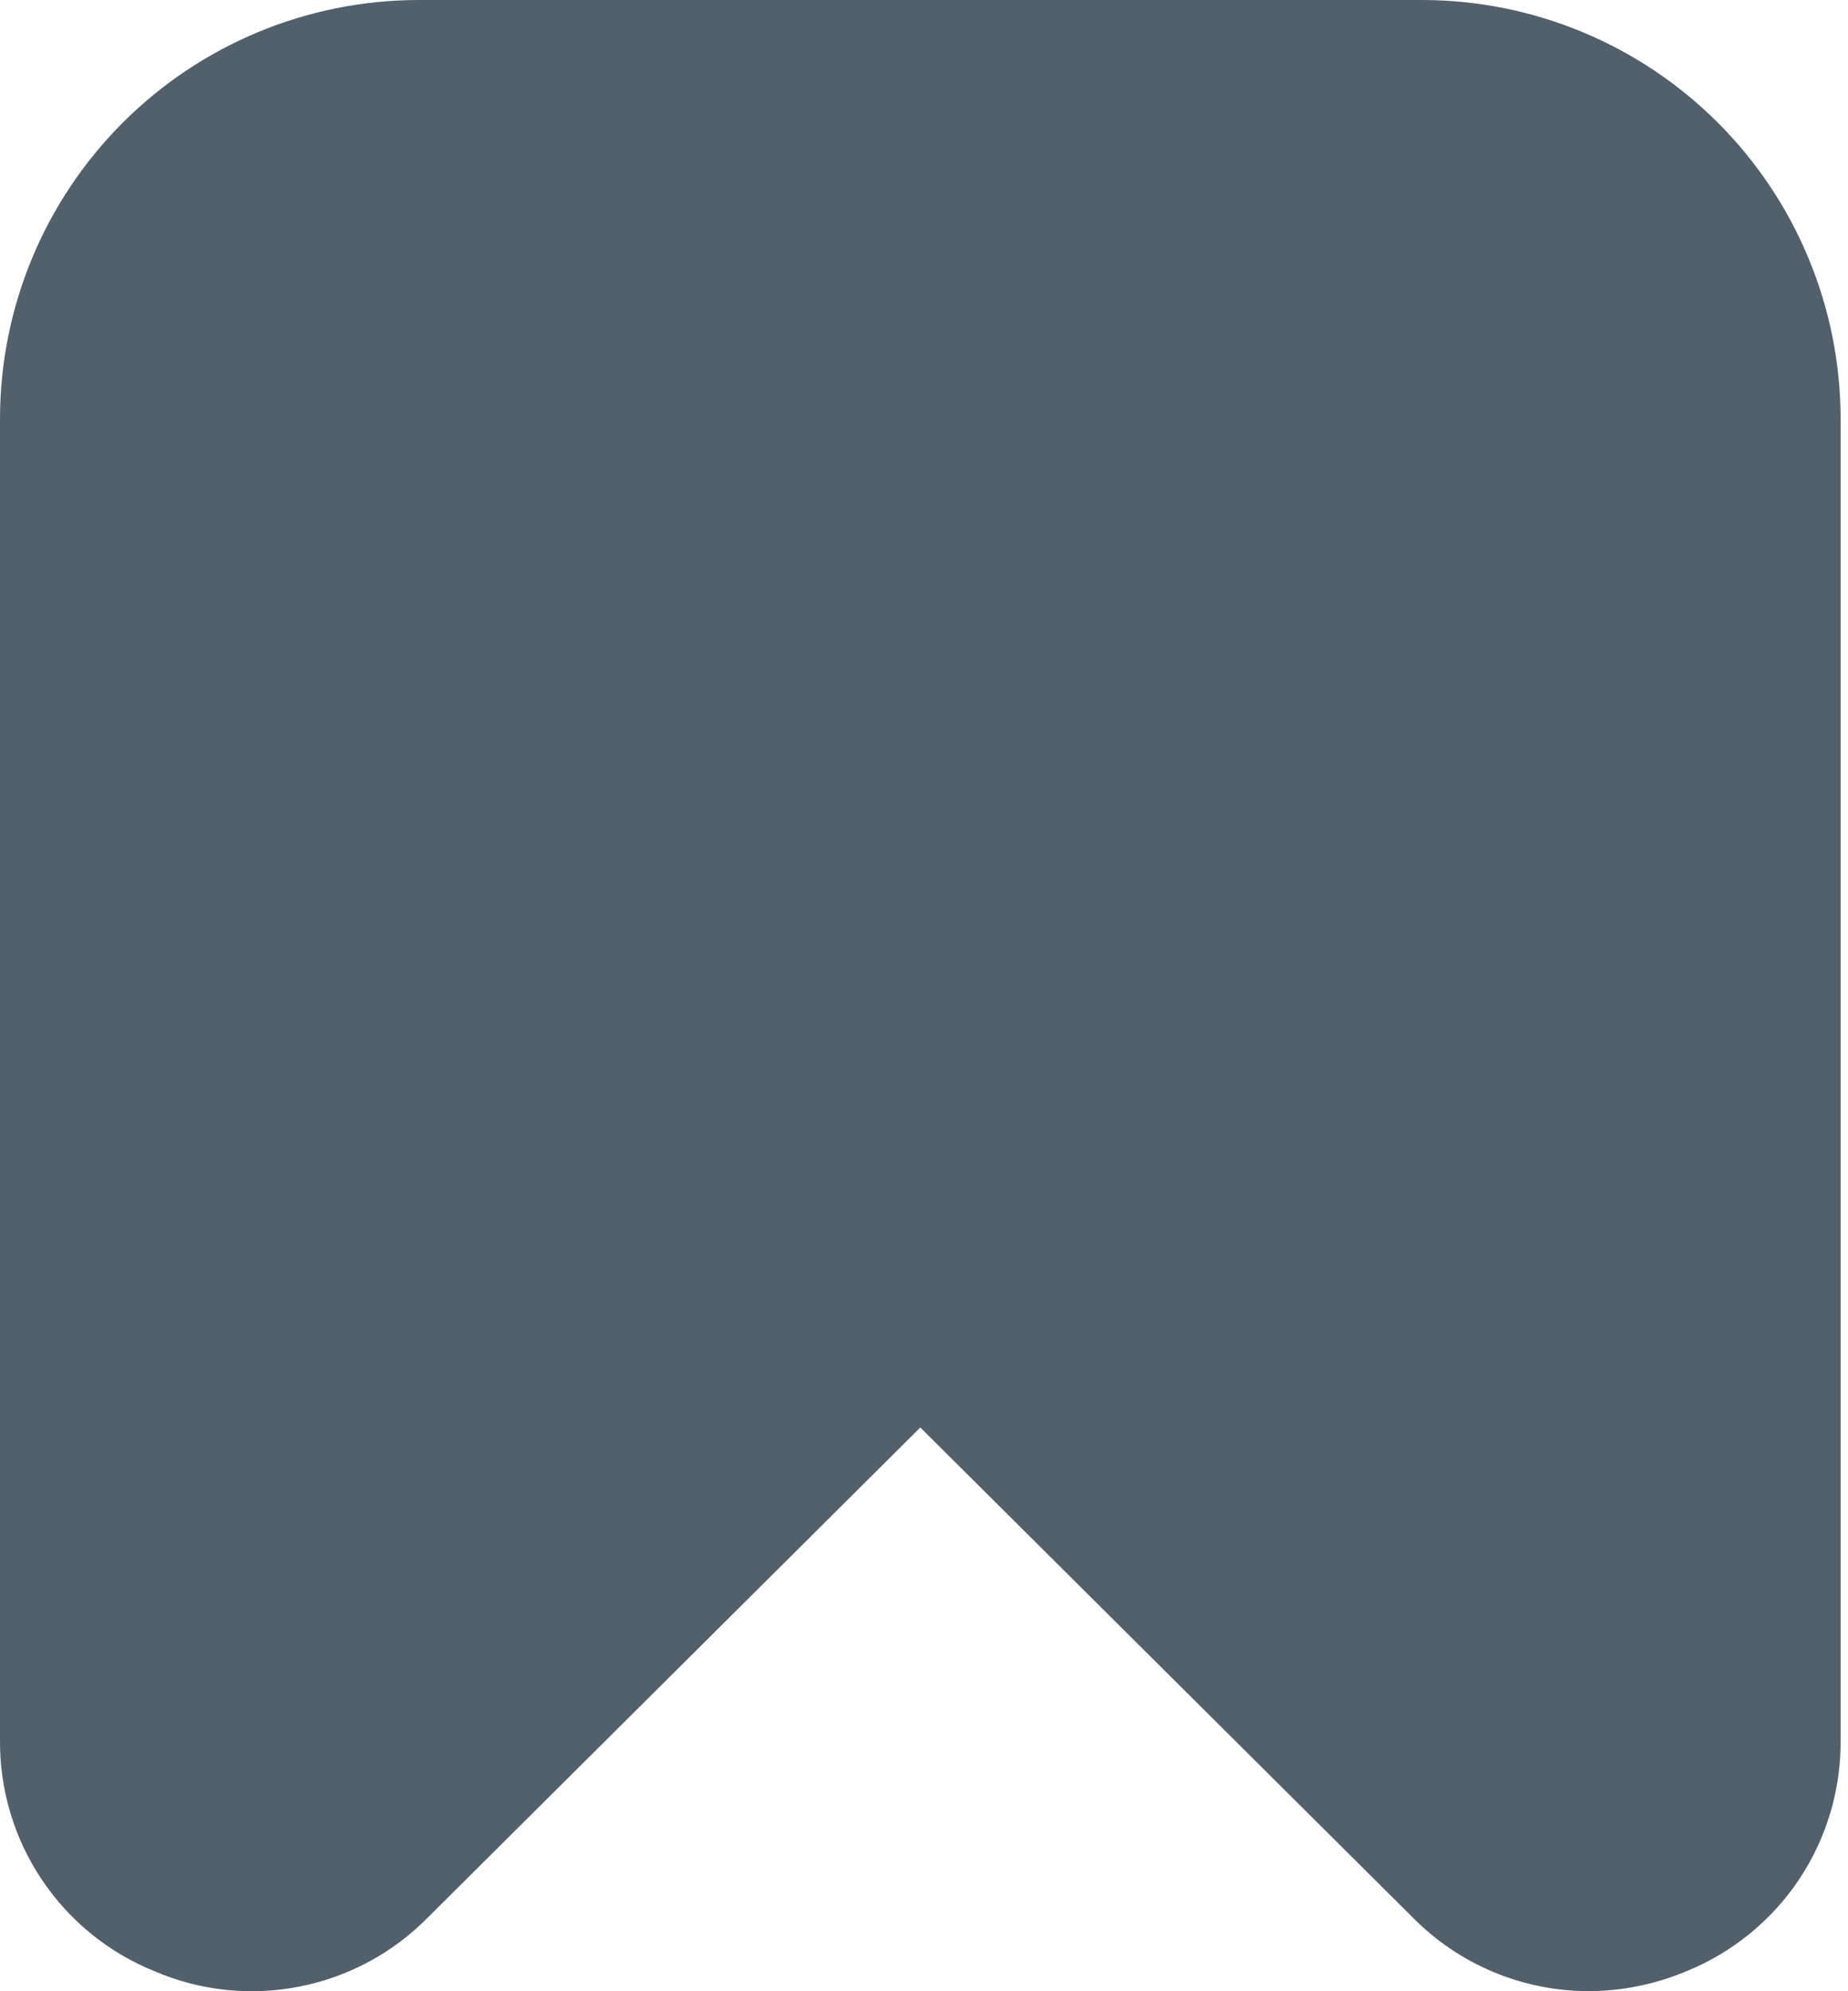 <svg width="26" height="28" viewBox="0 0 26 28" fill="none" xmlns="http://www.w3.org/2000/svg">
<path d="M2.177 27.72C2.819 27.995 3.53 28.07 4.216 27.934C4.902 27.799 5.531 27.46 6.021 26.962L12.948 20.073L19.875 26.962C20.198 27.29 20.583 27.55 21.007 27.728C21.432 27.906 21.887 27.998 22.347 27.999C22.82 27.998 23.288 27.903 23.724 27.72C24.372 27.458 24.926 27.006 25.314 26.425C25.701 25.843 25.904 25.158 25.896 24.459V5.885C25.894 4.325 25.273 2.829 24.17 1.726C23.067 0.623 21.571 0.002 20.011 0L5.886 0C4.325 0.002 2.829 0.623 1.726 1.726C0.623 2.829 0.002 4.325 0 5.885V24.459C-0.007 25.158 0.196 25.844 0.585 26.426C0.973 27.008 1.528 27.459 2.177 27.72Z" fill="#52606C"/>
</svg>
